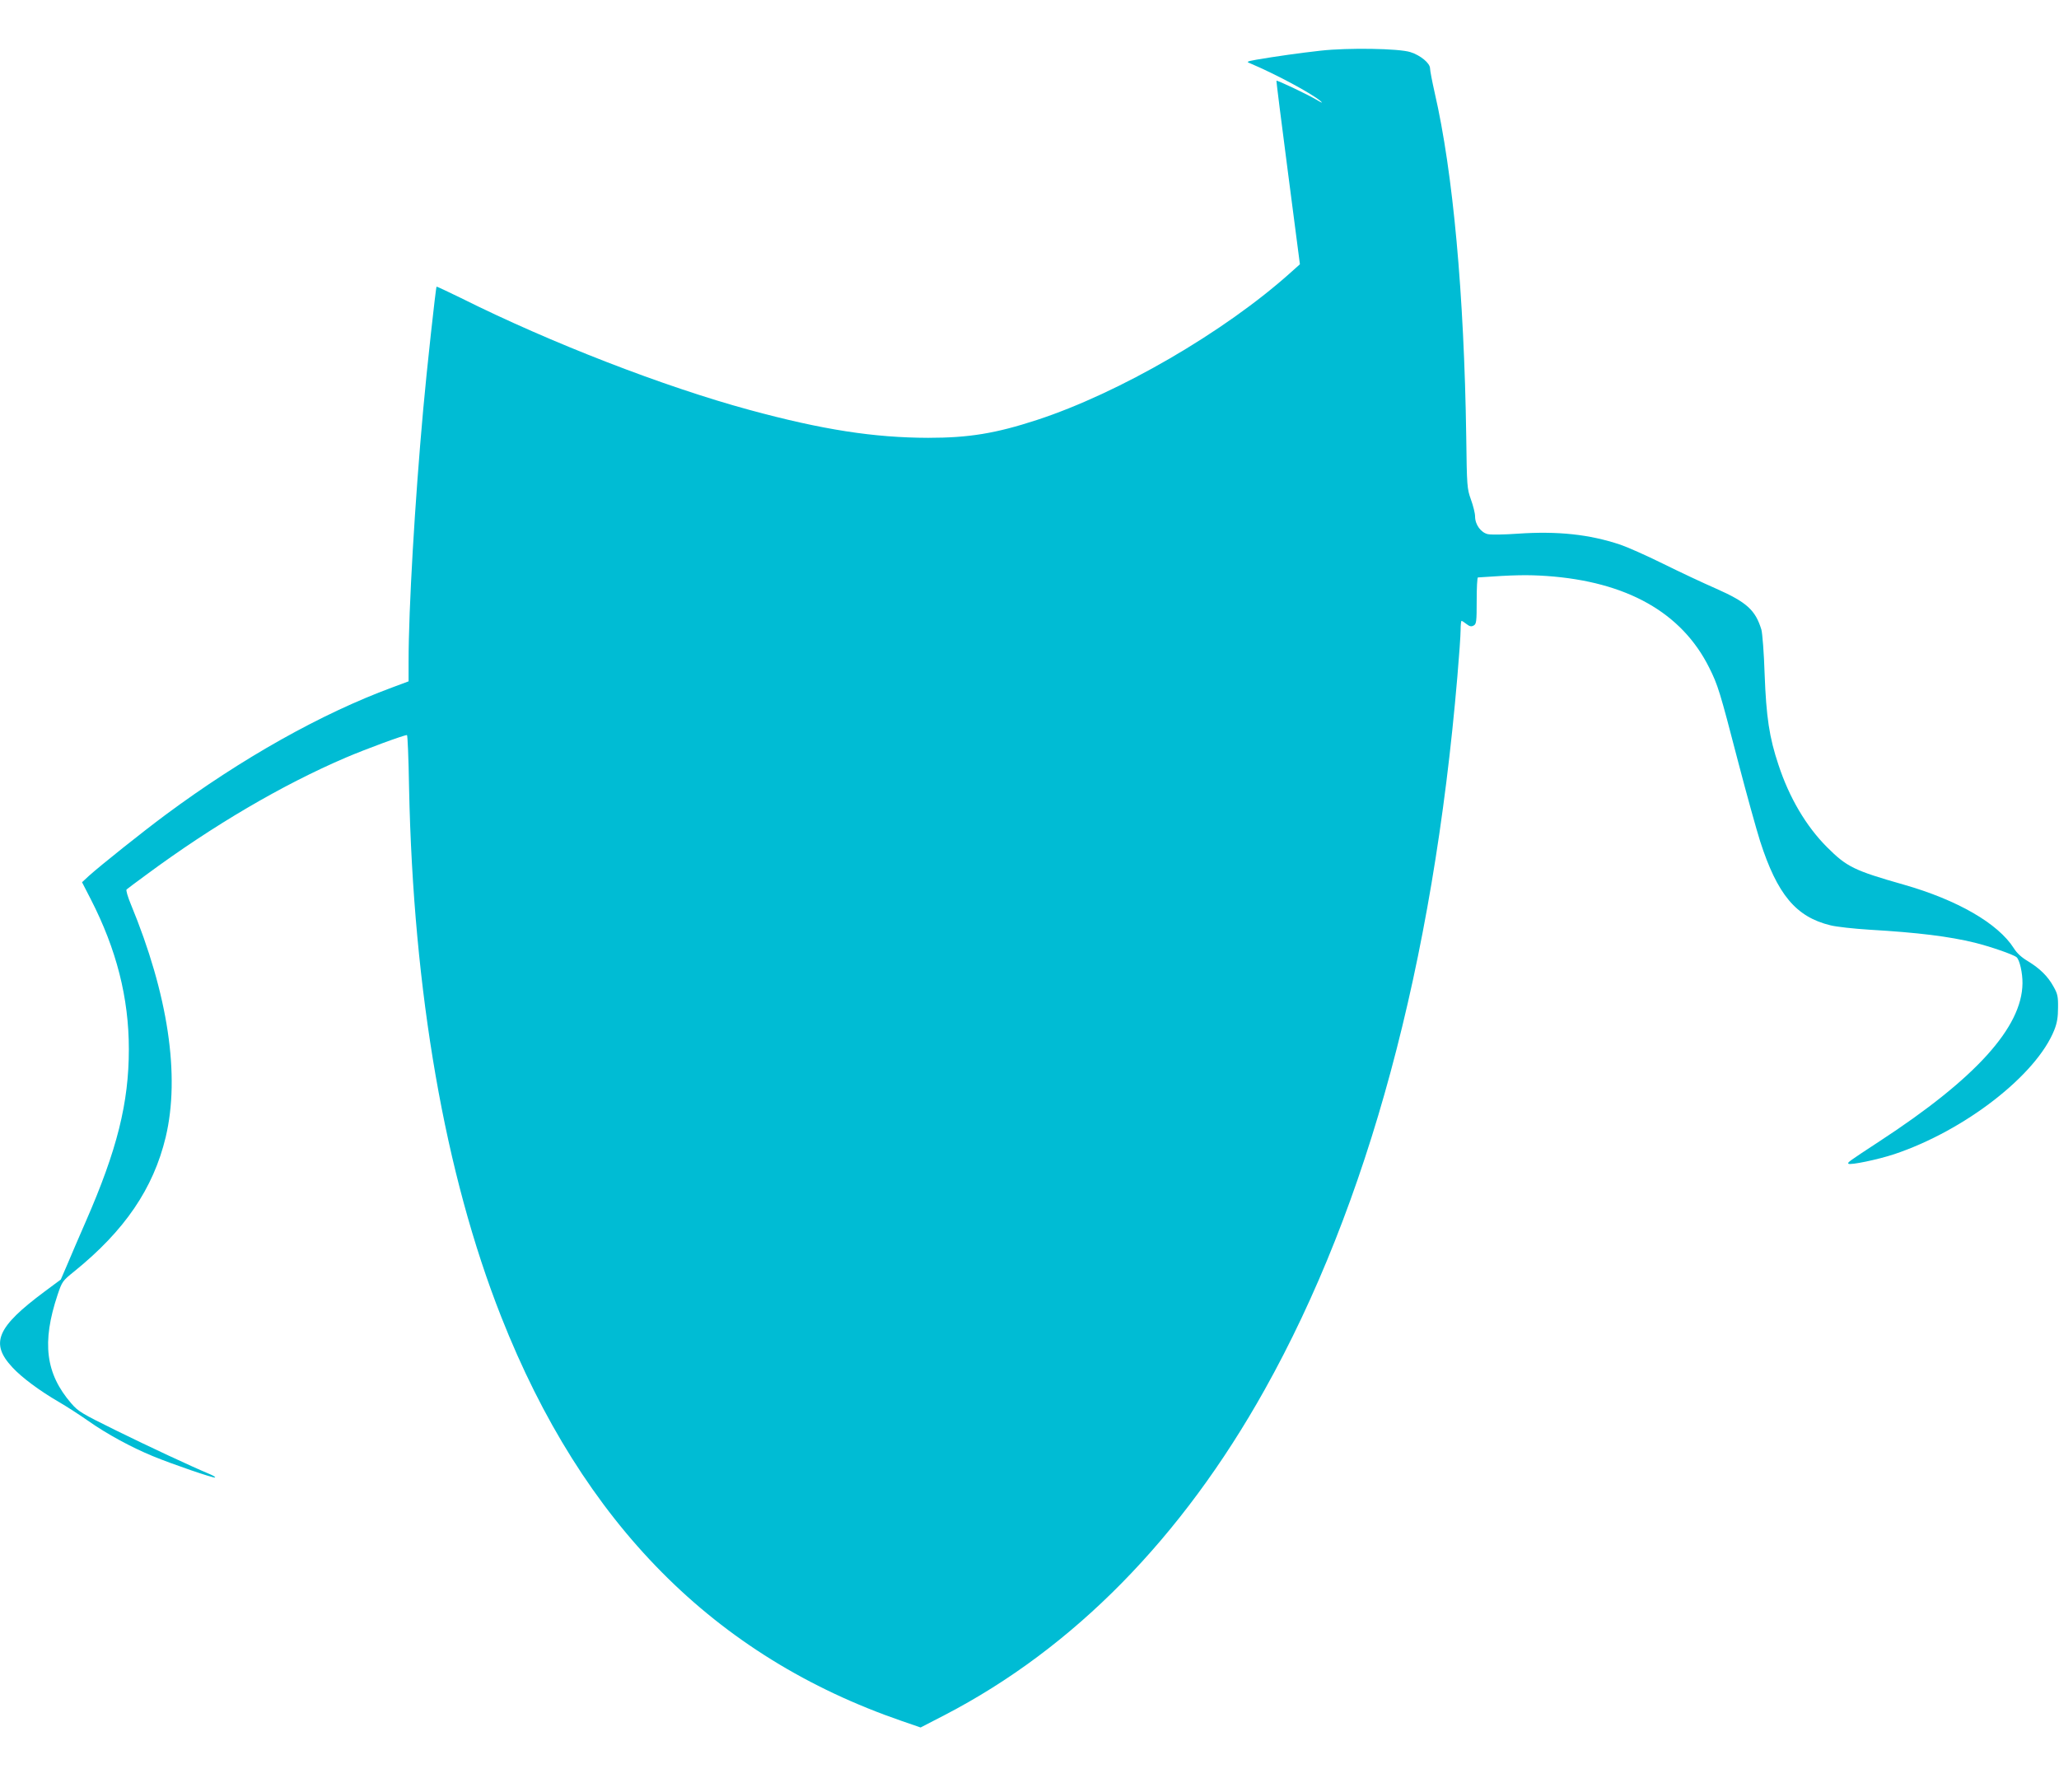 <?xml version="1.0" standalone="no"?>
<!DOCTYPE svg PUBLIC "-//W3C//DTD SVG 20010904//EN"
 "http://www.w3.org/TR/2001/REC-SVG-20010904/DTD/svg10.dtd">
<svg version="1.0" xmlns="http://www.w3.org/2000/svg"
 width="1280pt" height="1114pt" viewBox="0 0 1280 1114"
 preserveAspectRatio="xMidYMid meet">
<g transform="translate(0,1114) scale(0.1,-0.1)"
fill="#00bcd4" stroke="none">
<path d="M8210 10825 c-126 -14 -276 -35 -399 -56 -60 -11 -64 -13 -41 -22
161 -68 383 -187 440 -236 16 -14 7 -11 -26 9 -58 34 -245 123 -249 118 -1 -2
31 -259 72 -572 l74 -569 -57 -51 c-412 -370 -1067 -750 -1578 -917 -257 -84
-423 -111 -676 -111 -338 1 -656 50 -1109 173 -531 144 -1239 418 -1795 696
-82 40 -150 72 -152 71 -5 -5 -62 -526 -83 -763 -52 -575 -91 -1241 -91 -1566
l0 -125 -102 -38 c-441 -163 -933 -439 -1409 -792 -148 -110 -401 -312 -477
-380 l-42 -39 54 -105 c160 -312 237 -613 237 -933 0 -334 -73 -626 -268
-1072 -41 -93 -92 -213 -114 -265 l-41 -95 -101 -75 c-297 -221 -340 -321
-200 -471 58 -63 170 -146 287 -214 47 -27 132 -82 189 -122 111 -78 263 -161
397 -216 118 -49 381 -139 387 -133 3 3 -10 11 -28 19 -124 52 -389 176 -586
273 -215 106 -236 118 -280 169 -160 185 -184 379 -85 675 28 83 31 87 103
145 314 254 492 515 569 835 91 382 15 888 -217 1449 -19 46 -31 87 -26 91 4
4 60 46 123 92 414 306 845 559 1240 728 124 53 360 140 380 140 4 0 10 -147
13 -327 26 -1271 223 -2404 573 -3290 507 -1286 1326 -2112 2491 -2513 l116
-40 151 78 c799 415 1472 1099 1988 2022 643 1150 1046 2643 1198 4435 11 127
20 256 20 288 0 31 3 57 6 57 3 0 17 -9 31 -20 19 -15 30 -17 44 -9 17 9 19
23 19 154 0 80 3 145 8 145 229 16 307 17 427 9 498 -35 839 -227 1010 -569
55 -110 66 -146 180 -585 53 -203 115 -426 137 -495 107 -332 223 -471 438
-523 36 -9 144 -21 240 -27 307 -18 497 -42 657 -81 93 -23 239 -73 259 -90
19 -15 38 -99 37 -163 -3 -273 -291 -591 -888 -981 -195 -128 -201 -132 -194
-140 11 -10 181 25 284 59 440 147 885 493 996 773 17 43 23 79 23 138 1 70
-3 87 -28 131 -35 64 -84 112 -159 158 -39 23 -69 50 -88 81 -98 154 -351 300
-684 395 -309 88 -354 110 -477 233 -130 130 -235 308 -302 512 -57 170 -76
297 -86 565 -4 129 -14 253 -20 275 -37 122 -91 171 -283 256 -78 34 -227 104
-330 155 -103 51 -223 104 -265 118 -192 64 -388 85 -637 68 -82 -6 -166 -7
-185 -3 -43 9 -80 59 -80 110 0 20 -12 68 -26 106 -24 68 -25 80 -29 390 -13
885 -82 1644 -196 2138 -16 71 -29 139 -29 152 0 32 -59 81 -122 101 -72 23
-387 28 -558 9z"/>
</g>
</svg>
